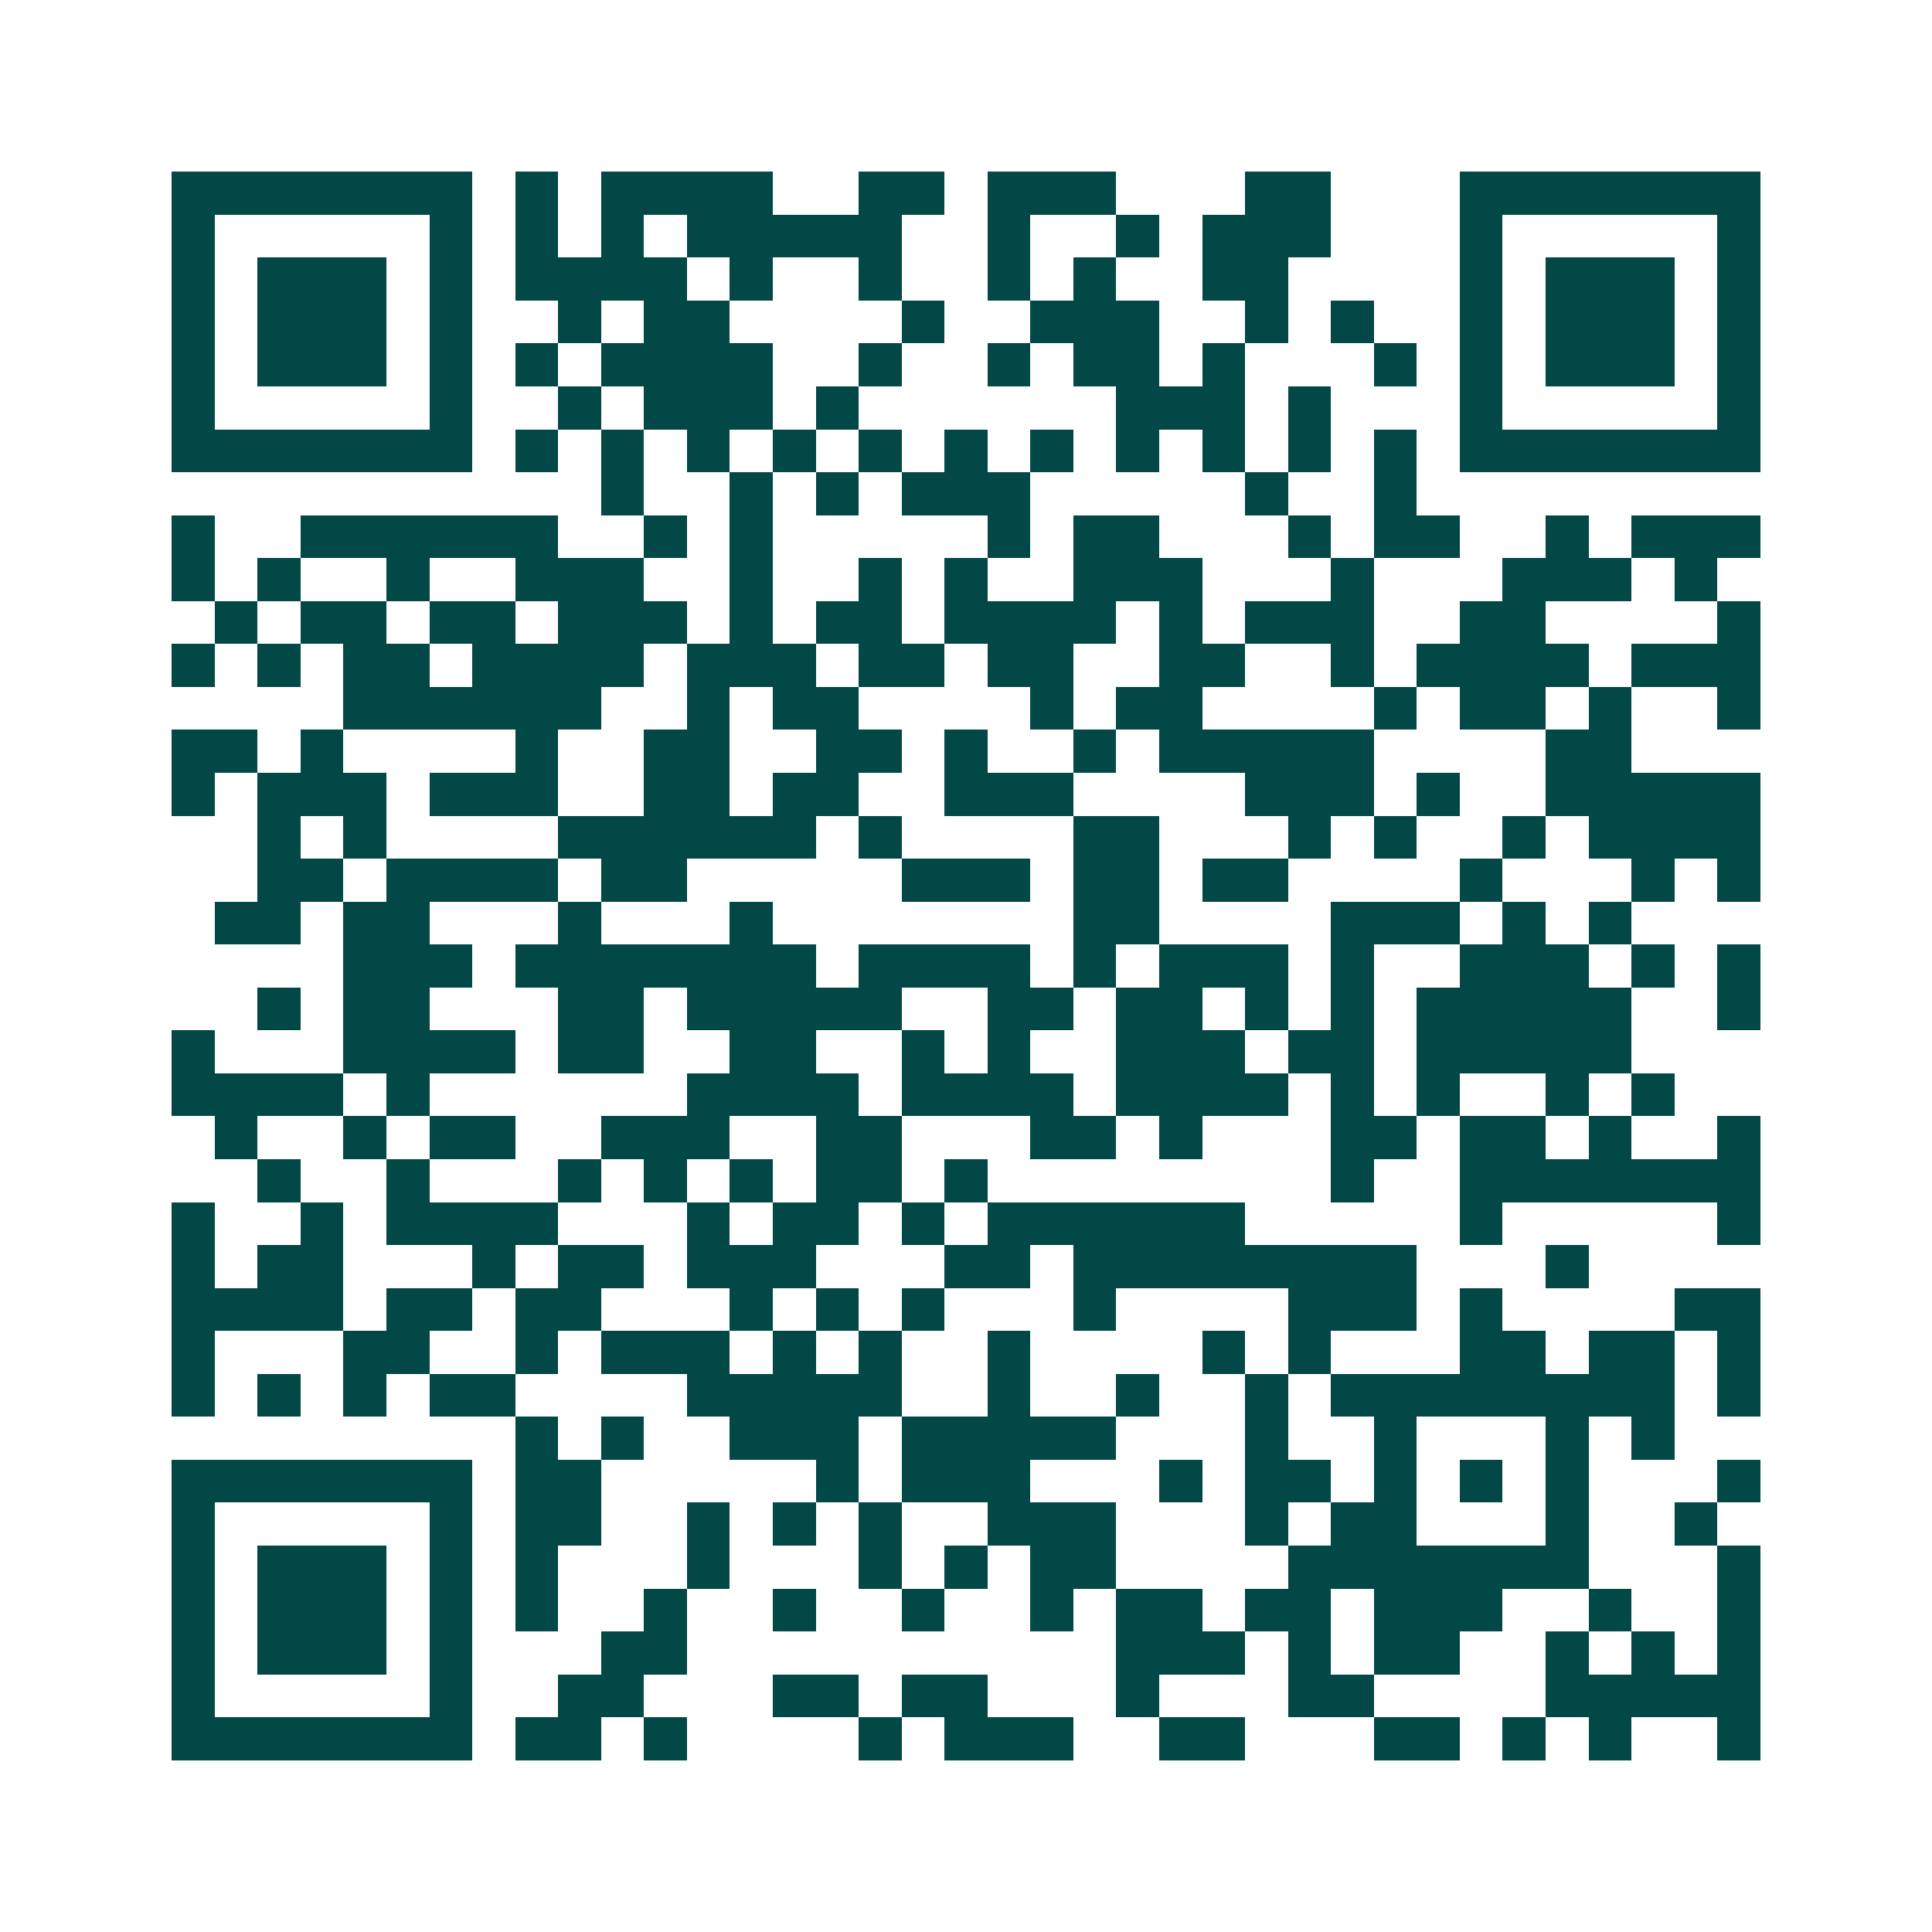 <svg xmlns="http://www.w3.org/2000/svg" width="200" height="200" viewBox="0 0 45 45" shape-rendering="crispEdges"><path fill="#ffffff" d="M0 0h45v45H0z"/><path stroke="#014847" d="M4 4.5h7m1 0h1m1 0h4m2 0h2m1 0h3m3 0h2m3 0h7M4 5.5h1m5 0h1m1 0h1m1 0h1m1 0h5m2 0h1m2 0h1m1 0h3m3 0h1m5 0h1M4 6.5h1m1 0h3m1 0h1m1 0h4m1 0h1m2 0h1m2 0h1m1 0h1m2 0h2m4 0h1m1 0h3m1 0h1M4 7.5h1m1 0h3m1 0h1m2 0h1m1 0h2m4 0h1m2 0h3m2 0h1m1 0h1m2 0h1m1 0h3m1 0h1M4 8.5h1m1 0h3m1 0h1m1 0h1m1 0h4m2 0h1m2 0h1m1 0h2m1 0h1m3 0h1m1 0h1m1 0h3m1 0h1M4 9.5h1m5 0h1m2 0h1m1 0h3m1 0h1m6 0h3m1 0h1m3 0h1m5 0h1M4 10.5h7m1 0h1m1 0h1m1 0h1m1 0h1m1 0h1m1 0h1m1 0h1m1 0h1m1 0h1m1 0h1m1 0h1m1 0h7M14 11.5h1m2 0h1m1 0h1m1 0h3m5 0h1m2 0h1M4 12.5h1m2 0h6m2 0h1m1 0h1m5 0h1m1 0h2m3 0h1m1 0h2m2 0h1m1 0h3M4 13.5h1m1 0h1m2 0h1m2 0h3m2 0h1m2 0h1m1 0h1m2 0h3m3 0h1m3 0h3m1 0h1M5 14.5h1m1 0h2m1 0h2m1 0h3m1 0h1m1 0h2m1 0h4m1 0h1m1 0h3m2 0h2m4 0h1M4 15.5h1m1 0h1m1 0h2m1 0h4m1 0h3m1 0h2m1 0h2m2 0h2m2 0h1m1 0h4m1 0h3M8 16.5h6m2 0h1m1 0h2m4 0h1m1 0h2m4 0h1m1 0h2m1 0h1m2 0h1M4 17.5h2m1 0h1m4 0h1m2 0h2m2 0h2m1 0h1m2 0h1m1 0h5m4 0h2M4 18.5h1m1 0h3m1 0h3m2 0h2m1 0h2m2 0h3m4 0h3m1 0h1m2 0h5M6 19.5h1m1 0h1m4 0h6m1 0h1m4 0h2m3 0h1m1 0h1m2 0h1m1 0h4M6 20.5h2m1 0h4m1 0h2m5 0h3m1 0h2m1 0h2m4 0h1m3 0h1m1 0h1M5 21.5h2m1 0h2m3 0h1m3 0h1m7 0h2m4 0h3m1 0h1m1 0h1M8 22.5h3m1 0h7m1 0h4m1 0h1m1 0h3m1 0h1m2 0h3m1 0h1m1 0h1M6 23.5h1m1 0h2m3 0h2m1 0h5m2 0h2m1 0h2m1 0h1m1 0h1m1 0h5m2 0h1M4 24.5h1m3 0h4m1 0h2m2 0h2m2 0h1m1 0h1m2 0h3m1 0h2m1 0h5M4 25.5h4m1 0h1m6 0h4m1 0h4m1 0h4m1 0h1m1 0h1m2 0h1m1 0h1M5 26.5h1m2 0h1m1 0h2m2 0h3m2 0h2m3 0h2m1 0h1m3 0h2m1 0h2m1 0h1m2 0h1M6 27.5h1m2 0h1m3 0h1m1 0h1m1 0h1m1 0h2m1 0h1m8 0h1m2 0h7M4 28.5h1m2 0h1m1 0h4m3 0h1m1 0h2m1 0h1m1 0h6m5 0h1m5 0h1M4 29.5h1m1 0h2m3 0h1m1 0h2m1 0h3m3 0h2m1 0h8m3 0h1M4 30.5h4m1 0h2m1 0h2m3 0h1m1 0h1m1 0h1m3 0h1m4 0h3m1 0h1m4 0h2M4 31.5h1m3 0h2m2 0h1m1 0h3m1 0h1m1 0h1m2 0h1m4 0h1m1 0h1m3 0h2m1 0h2m1 0h1M4 32.5h1m1 0h1m1 0h1m1 0h2m4 0h5m2 0h1m2 0h1m2 0h1m1 0h8m1 0h1M12 33.5h1m1 0h1m2 0h3m1 0h5m3 0h1m2 0h1m3 0h1m1 0h1M4 34.5h7m1 0h2m5 0h1m1 0h3m3 0h1m1 0h2m1 0h1m1 0h1m1 0h1m3 0h1M4 35.5h1m5 0h1m1 0h2m2 0h1m1 0h1m1 0h1m2 0h3m3 0h1m1 0h2m3 0h1m2 0h1M4 36.5h1m1 0h3m1 0h1m1 0h1m3 0h1m3 0h1m1 0h1m1 0h2m4 0h7m3 0h1M4 37.5h1m1 0h3m1 0h1m1 0h1m2 0h1m2 0h1m2 0h1m2 0h1m1 0h2m1 0h2m1 0h3m2 0h1m2 0h1M4 38.5h1m1 0h3m1 0h1m3 0h2m10 0h3m1 0h1m1 0h2m2 0h1m1 0h1m1 0h1M4 39.5h1m5 0h1m2 0h2m3 0h2m1 0h2m3 0h1m3 0h2m4 0h5M4 40.5h7m1 0h2m1 0h1m4 0h1m1 0h3m2 0h2m3 0h2m1 0h1m1 0h1m2 0h1"/></svg>
